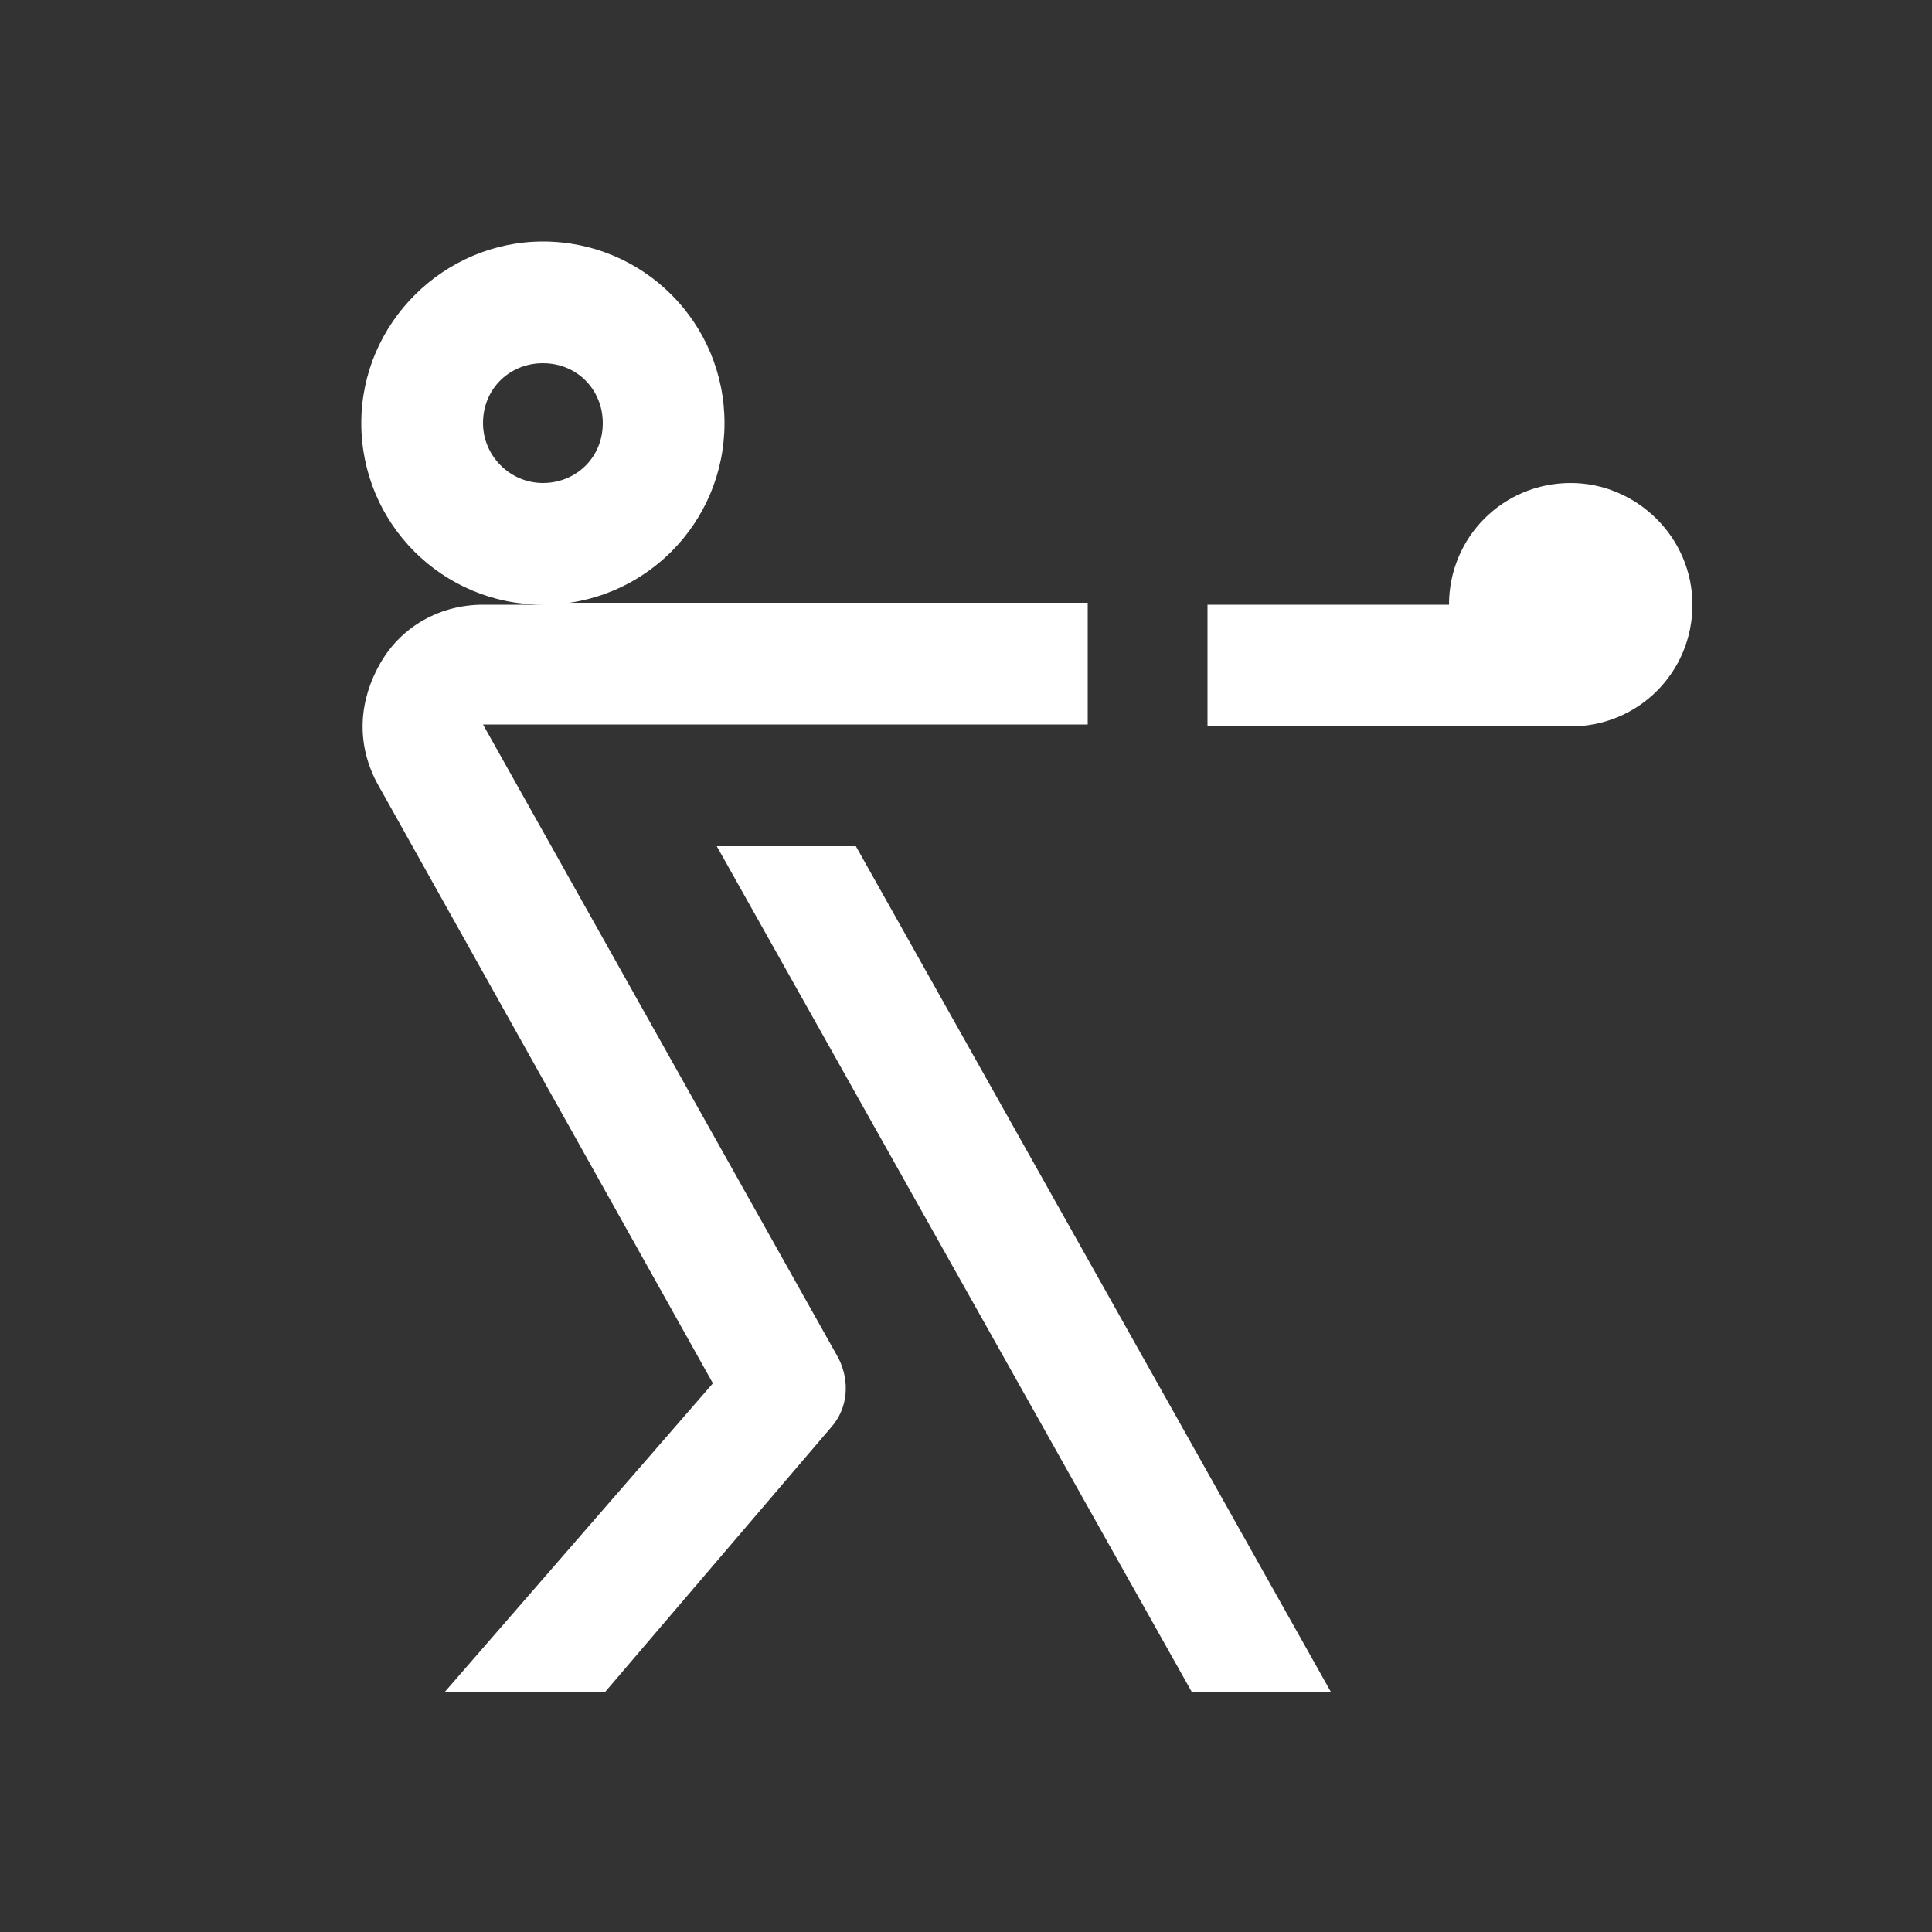 <?xml version="1.0" encoding="utf-8"?>
<!-- Generator: Adobe Illustrator 23.0.6, SVG Export Plug-In . SVG Version: 6.00 Build 0)  -->
<svg version="1.1" id="Ebene_1" xmlns="http://www.w3.org/2000/svg" xmlns:xlink="http://www.w3.org/1999/xlink" x="0px" y="0px"
	 viewBox="0 0 100 100" style="enable-background:new 0 0 100 100;" xml:space="preserve">
<rect x="0" y="0" width="100" height="100" fill="#333333" stroke="none"/>
<style type="text/css">
	.st0{fill:#FFFFFF;}
</style>
<path class="st0" d="M28.1,12.5c-5.1,0-9.4,4.2-9.4,9.4s4.2,9.4,9.4,9.4s9.4-4.2,9.4-9.4S33.3,12.5,28.1,12.5z M28.1,31.3H25
	c-2.2,0-4.2,1.1-5.3,3s-1.3,4.1-0.2,6.2l17.4,31.1l-13.9,16h8.3L43,73.9c0.9-1,1-2.4,0.4-3.6L25,37.5h31.3v-6.3H28.1z M28.1,18.8
	c1.8,0,3.1,1.4,3.1,3.1c0,1.8-1.4,3.1-3.1,3.1S25,23.6,25,21.9C25,20.1,26.4,18.8,28.1,18.8z M81.3,25c-3.5,0-6.3,2.8-6.3,6.3H62.5
	v6.3h18.8c3.5,0,6.3-2.8,6.3-6.3S84.7,25,81.3,25z M37.1,43.8l24.6,43.8h7.2L44.3,43.8H37.1z"/>
</svg>
